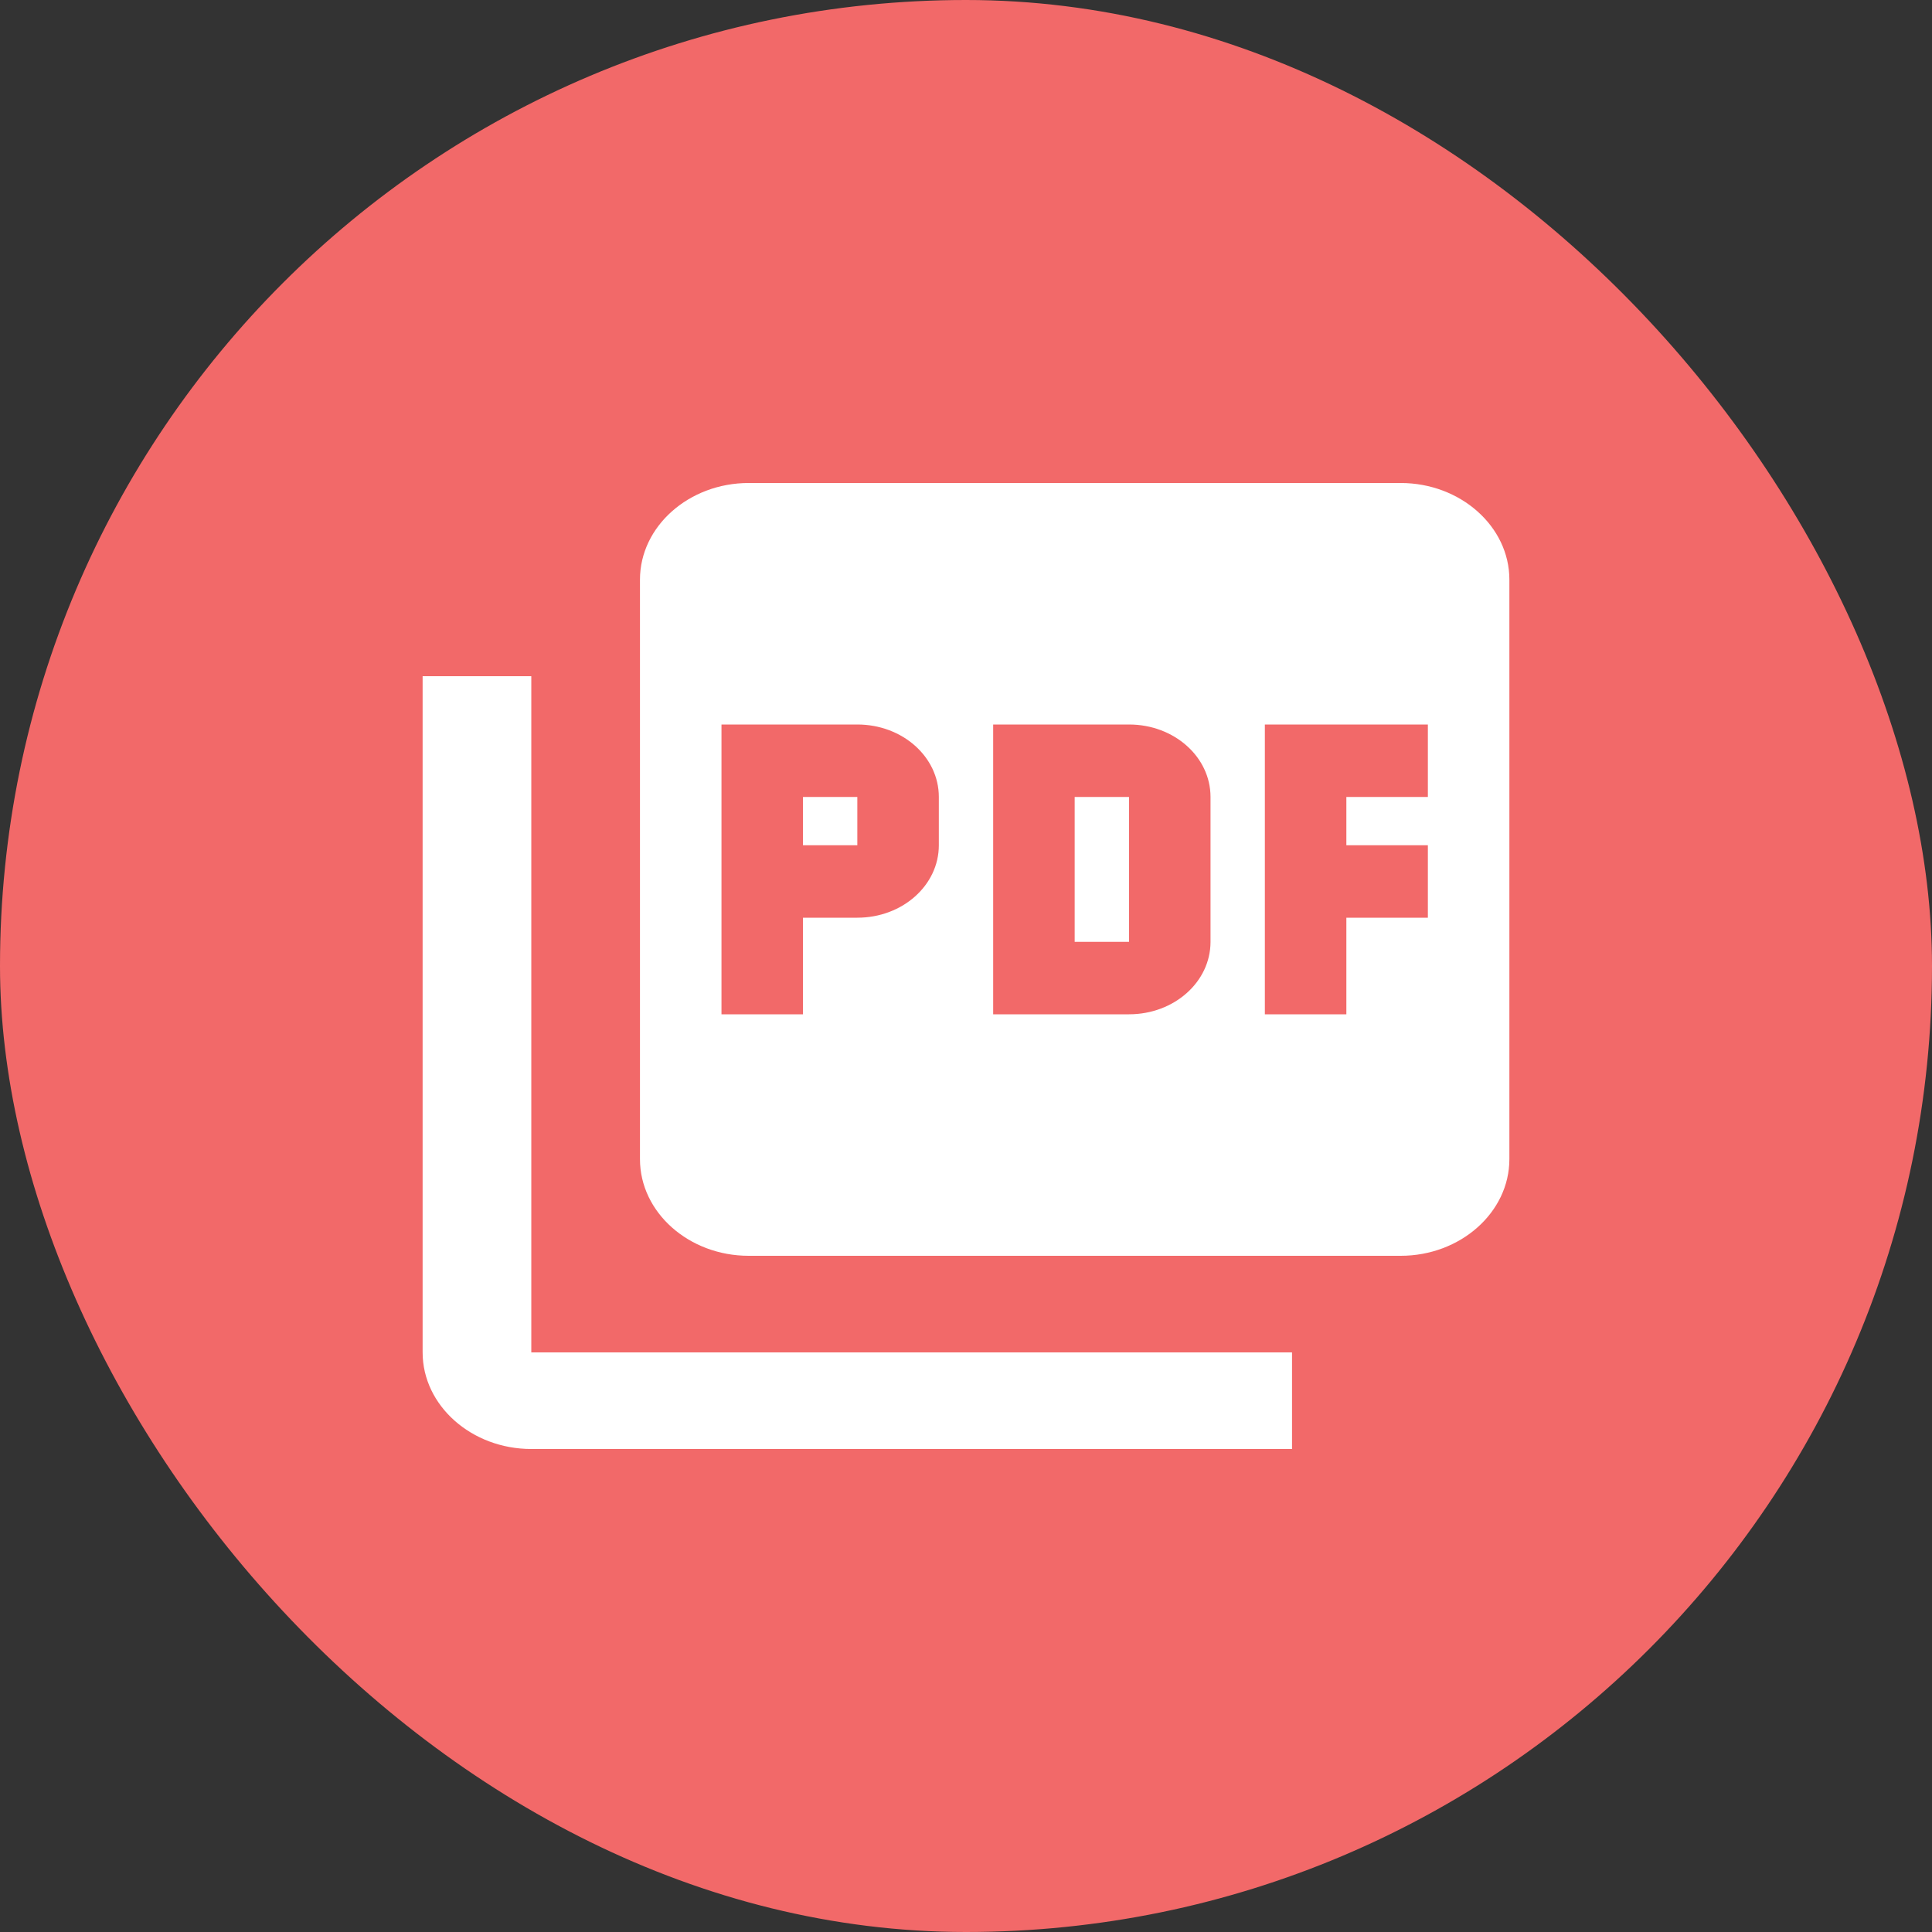<svg width="32" height="32" viewBox="0 0 32 32" fill="none" xmlns="http://www.w3.org/2000/svg">
    <rect x="0" y="0" width="32" height="32" fill="#333333" stroke="none"/>
    <rect width="32" height="32" rx="16" fill="#F26969" />
    <path
        d="M23.2 8H12.4C11.41 8 10.6 8.72 10.6 9.6V19.2C10.6 20.08 11.41 20.8 12.4 20.8H23.2C24.19 20.8 25 20.08 25 19.2V9.6C25 8.72 24.19 8 23.2 8ZM15.55 14C15.55 14.664 14.947 15.2 14.2 15.2H13.3V16.8H11.95V12H14.2C14.947 12 15.55 12.536 15.55 13.2V14ZM20.05 15.6C20.05 16.264 19.447 16.8 18.7 16.8H16.45V12H18.7C19.447 12 20.05 12.536 20.05 13.2V15.6ZM23.65 13.2H22.3V14H23.65V15.2H22.3V16.8H20.95V12H23.65V13.2ZM13.3 14H14.2V13.2H13.3V14ZM8.8 11.2H7V22.4C7 23.28 7.81 24 8.8 24H21.4V22.4H8.8V11.2ZM17.8 15.6H18.7V13.2H17.8V15.6Z"
        fill="white" />
</svg>
    